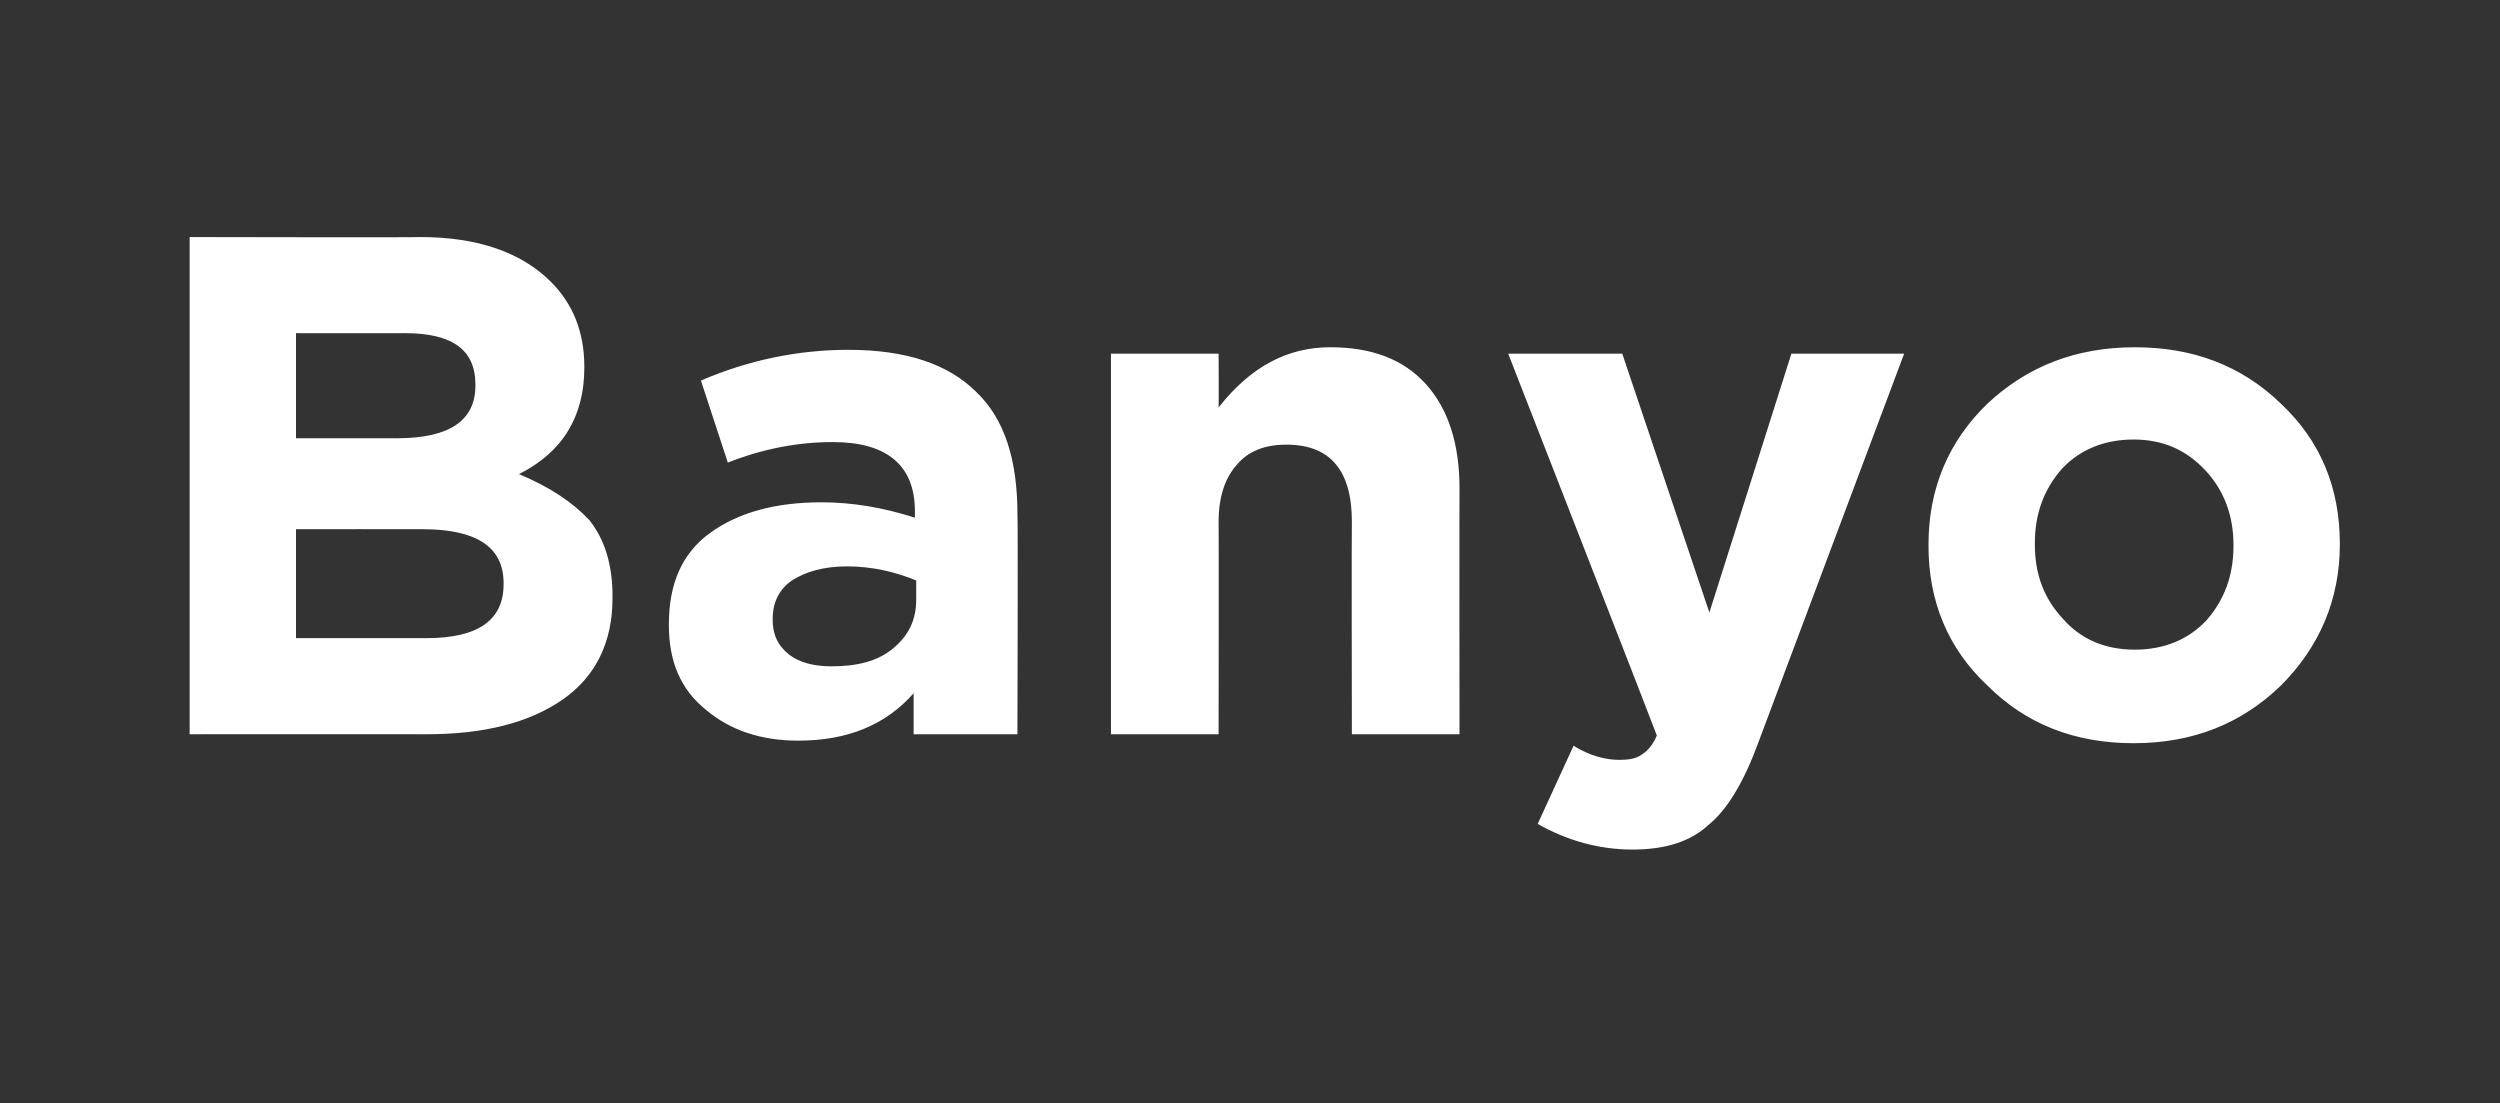 <?xml version="1.0" standalone="no"?><!DOCTYPE svg PUBLIC "-//W3C//DTD SVG 1.1//EN" "http://www.w3.org/Graphics/SVG/1.1/DTD/svg11.dtd"><svg xmlns="http://www.w3.org/2000/svg" version="1.1" width="195.1px" height="86.1px" viewBox="0 -13 195.1 86.1" style="top:-13px"><rect x="0" y="-13" width="195.1" height="86.1" fill="#333333" stroke="none"/>  <desc>Banyo</desc>  <defs/>  <g id="Polygon386098">    <path d="M 14.8 44.3 L 14.8 5.5 C 14.8 5.5 32.83 5.54 32.8 5.5 C 37.3 5.5 40.7 6.7 43 9 C 44.7 10.7 45.6 12.9 45.6 15.6 C 45.6 15.6 45.6 15.7 45.6 15.7 C 45.6 19.5 43.9 22.3 40.5 24 C 42.9 25 44.7 26.2 46 27.6 C 47.2 29.1 47.8 31.1 47.8 33.5 C 47.8 33.5 47.8 33.7 47.8 33.7 C 47.8 37.1 46.5 39.8 43.9 41.6 C 41.3 43.4 37.8 44.3 33.3 44.3 C 33.27 44.29 14.8 44.3 14.8 44.3 Z M 31 21.2 C 35.1 21.2 37.1 19.8 37.1 17.1 C 37.1 17.1 37.1 17 37.1 17 C 37.1 14.3 35.3 13 31.6 13 C 31.56 13.01 23.1 13 23.1 13 L 23.1 21.2 L 31 21.2 C 31 21.2 31 21.2 31 21.2 Z M 33.3 36.8 C 37.3 36.8 39.3 35.4 39.3 32.6 C 39.3 32.6 39.3 32.5 39.3 32.5 C 39.3 29.7 37.2 28.3 33 28.3 C 33 28.29 23.1 28.3 23.1 28.3 L 23.1 36.8 L 33.3 36.8 C 33.3 36.8 33.27 36.82 33.3 36.8 Z M 71.3 41.1 C 69.1 43.6 66.1 44.8 62.3 44.8 C 59.4 44.8 57 44 55.1 42.4 C 53.1 40.8 52.2 38.6 52.2 35.8 C 52.2 35.8 52.2 35.7 52.2 35.7 C 52.2 32.6 53.2 30.2 55.4 28.6 C 57.6 27 60.5 26.2 64.1 26.2 C 66.5 26.2 68.9 26.6 71.4 27.4 C 71.4 27.4 71.4 26.9 71.4 26.9 C 71.4 23.3 69.2 21.5 65 21.5 C 62.3 21.5 59.6 22 56.8 23.1 C 56.8 23.1 54.7 16.7 54.7 16.7 C 58.4 15.1 62.3 14.3 66.2 14.3 C 70.7 14.3 74 15.4 76.2 17.6 C 78.4 19.7 79.4 22.9 79.4 27.1 C 79.45 27.07 79.4 44.3 79.4 44.3 L 71.3 44.3 L 71.3 41.1 C 71.3 41.1 71.31 41.08 71.3 41.1 Z M 64.9 39 C 66.9 39 68.5 38.6 69.7 37.6 C 70.9 36.6 71.5 35.4 71.5 33.8 C 71.5 33.8 71.5 32.3 71.5 32.3 C 69.8 31.6 68 31.2 66.1 31.2 C 64.3 31.2 62.9 31.6 61.8 32.3 C 60.8 33 60.3 34 60.3 35.3 C 60.3 35.3 60.3 35.4 60.3 35.4 C 60.3 36.5 60.7 37.4 61.6 38.1 C 62.4 38.7 63.5 39 64.9 39 Z M 86.7 44.3 L 86.7 14.6 L 95.1 14.6 C 95.1 14.6 95.12 18.82 95.1 18.8 C 97.6 15.6 100.5 14.1 103.8 14.1 C 107 14.1 109.5 15 111.3 17 C 113 18.9 113.9 21.6 113.9 25.1 C 113.88 25.08 113.9 44.3 113.9 44.3 L 105.5 44.3 C 105.5 44.3 105.47 27.74 105.5 27.7 C 105.5 23.7 103.8 21.7 100.4 21.7 C 98.7 21.7 97.4 22.2 96.5 23.3 C 95.6 24.3 95.1 25.8 95.1 27.7 C 95.12 27.74 95.1 44.3 95.1 44.3 L 86.7 44.3 Z M 133.4 34.8 L 139.8 14.6 L 148.6 14.6 C 148.6 14.6 137.19 45.01 137.2 45 C 136.1 48 134.8 50.2 133.3 51.4 C 131.9 52.7 129.9 53.3 127.4 53.3 C 124.8 53.3 122.3 52.6 120 51.3 C 120 51.3 122.8 45.2 122.8 45.2 C 124.1 46 125.3 46.3 126.4 46.3 C 127.1 46.3 127.7 46.2 128.1 45.9 C 128.6 45.6 129 45.1 129.3 44.4 C 129.33 44.4 117.7 14.6 117.7 14.6 L 126.6 14.6 L 133.4 34.8 Z M 166.5 45 C 161.9 45 158.1 43.5 155.1 40.5 C 152 37.6 150.5 33.9 150.5 29.6 C 150.5 29.6 150.5 29.5 150.5 29.5 C 150.5 25.2 152 21.5 155.1 18.5 C 158.2 15.6 162 14.1 166.6 14.1 C 171.1 14.1 174.9 15.5 178 18.5 C 181.1 21.4 182.6 25.1 182.6 29.4 C 182.6 29.4 182.6 29.5 182.6 29.5 C 182.6 33.8 181 37.5 178 40.5 C 174.9 43.5 171.1 45 166.5 45 Z M 166.6 37.7 C 168.9 37.7 170.8 36.9 172.2 35.4 C 173.6 33.8 174.3 31.9 174.3 29.6 C 174.3 29.6 174.3 29.5 174.3 29.5 C 174.3 27.3 173.6 25.3 172.1 23.7 C 170.6 22.1 168.8 21.3 166.5 21.3 C 164.2 21.3 162.3 22.1 160.9 23.6 C 159.5 25.2 158.8 27.1 158.8 29.4 C 158.8 29.4 158.8 29.5 158.8 29.5 C 158.8 31.8 159.5 33.7 161 35.3 C 162.4 36.9 164.3 37.7 166.6 37.7 Z " stroke="none" fill="#fff"/>  </g></svg>